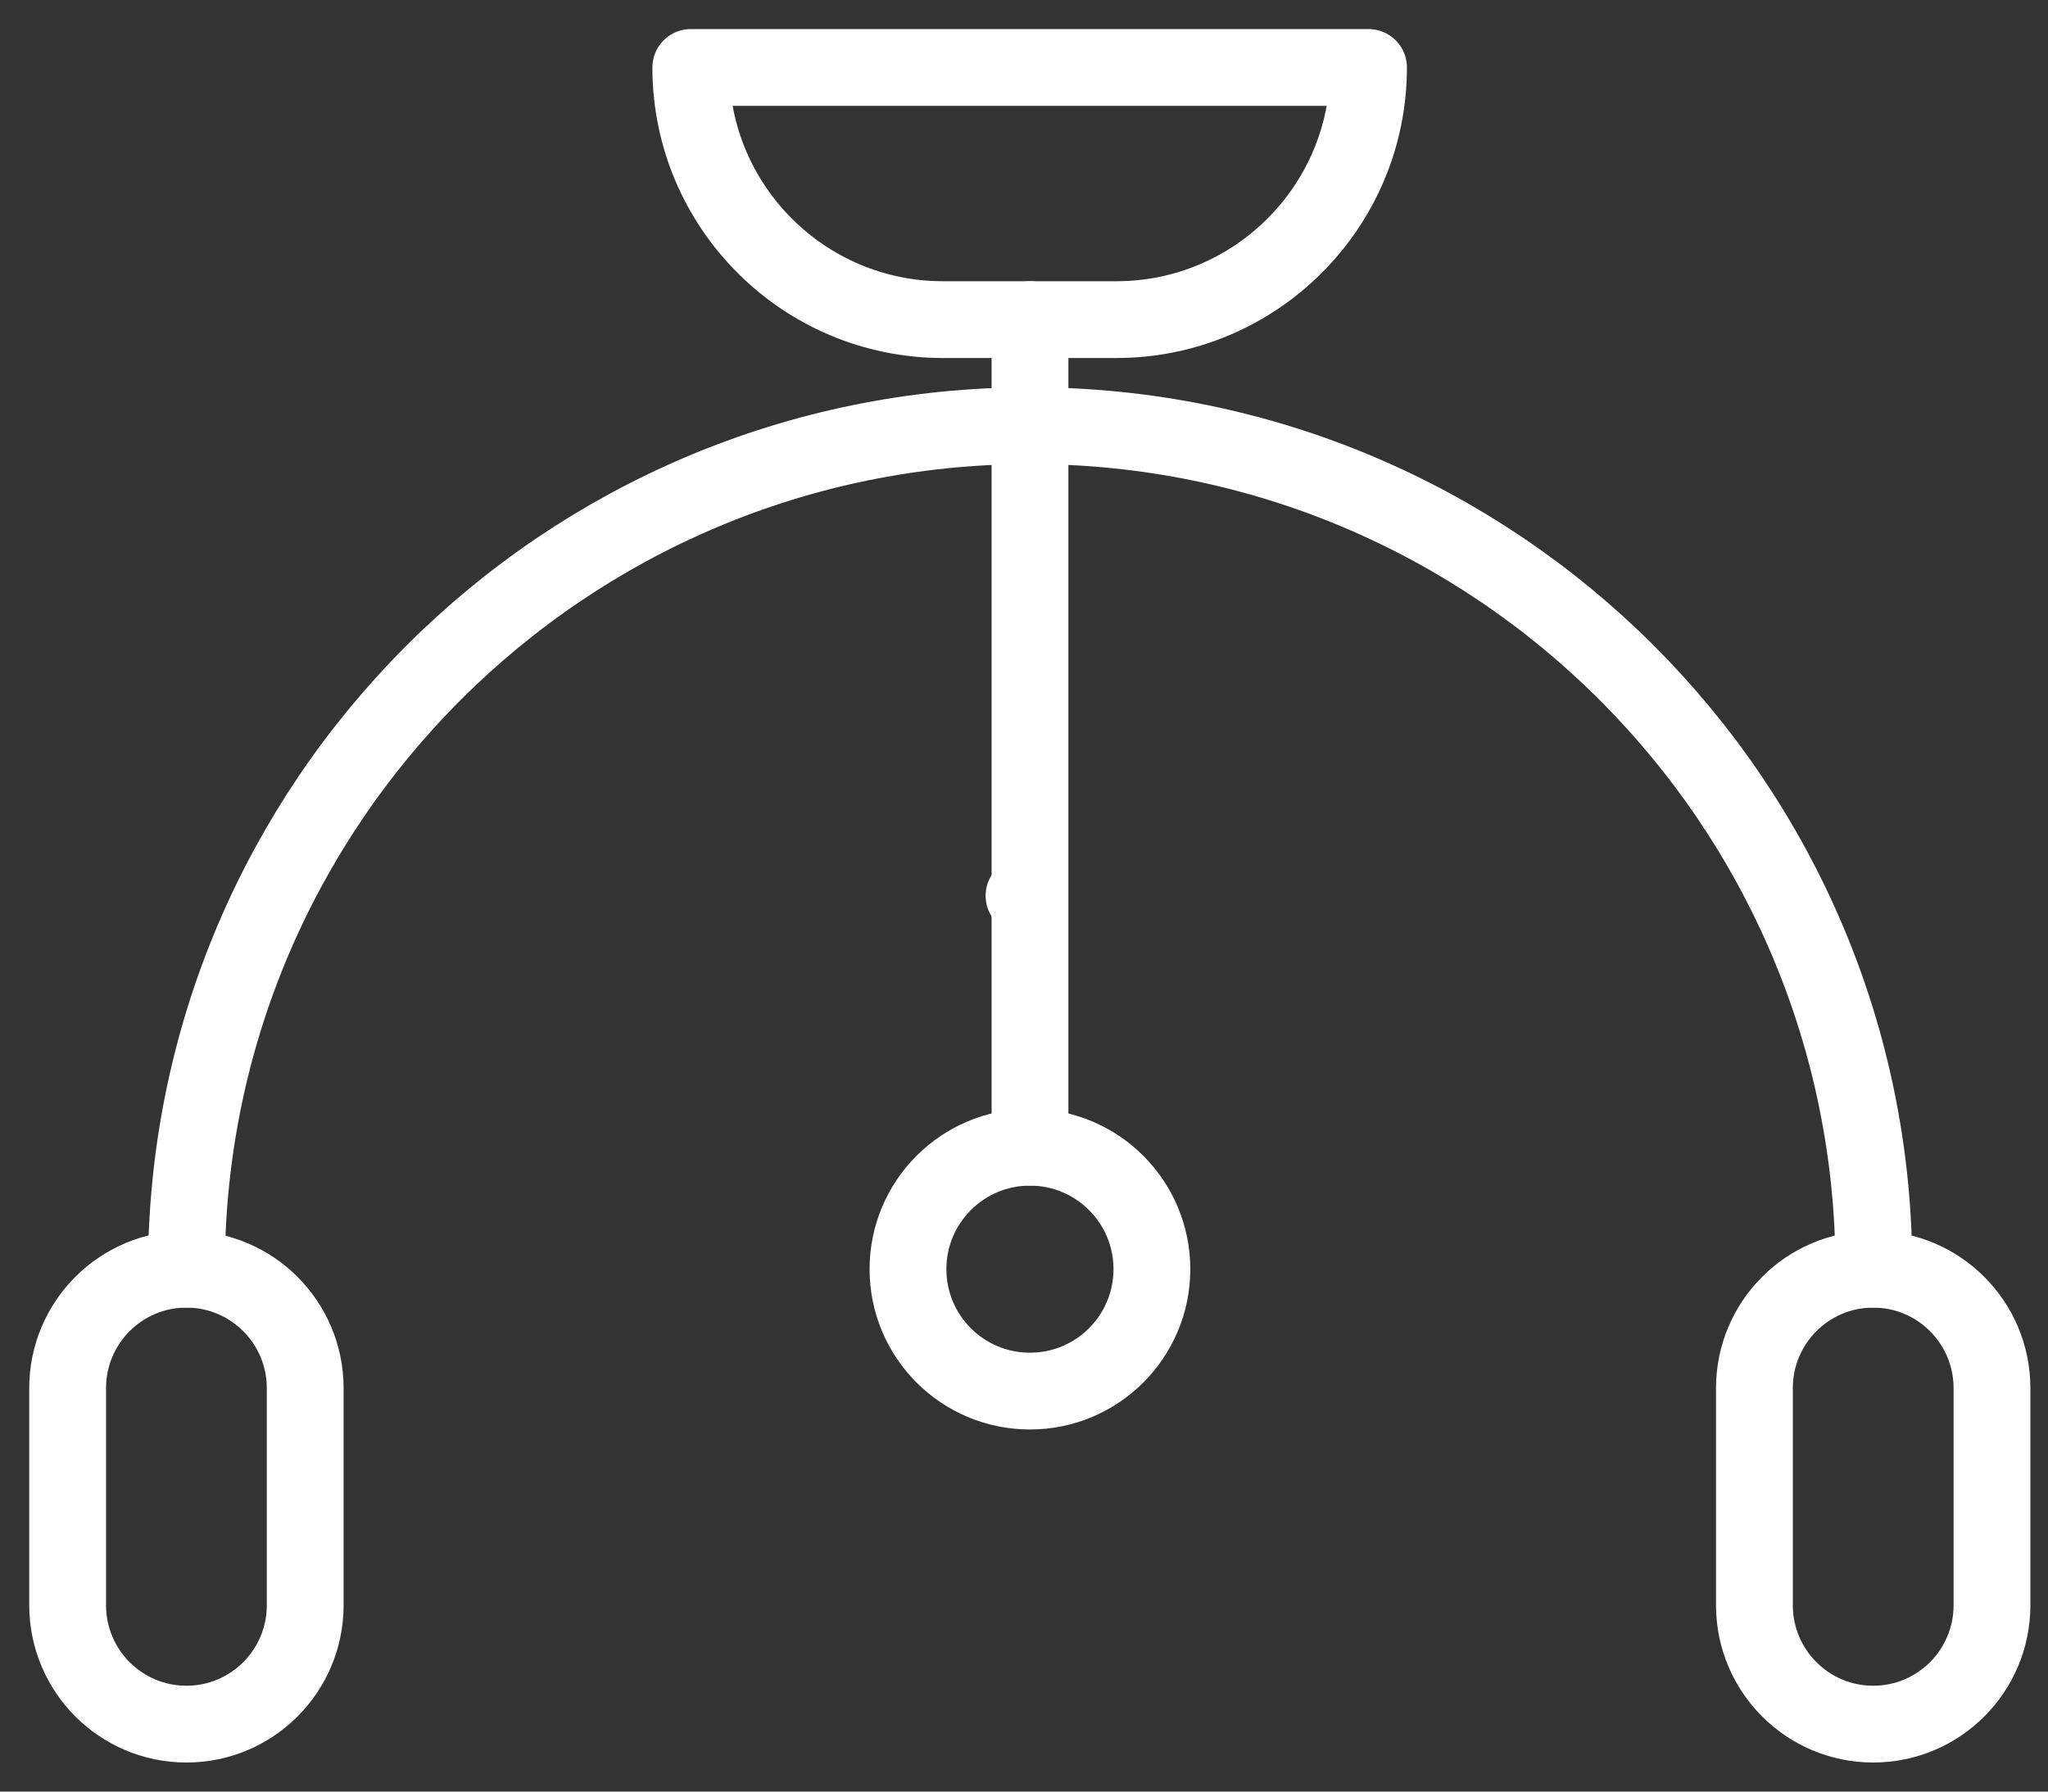 <svg id="enSmBLEJ0FT1" xmlns="http://www.w3.org/2000/svg" xmlns:xlink="http://www.w3.org/1999/xlink" viewBox="0 0 40 35" shape-rendering="geometricPrecision" text-rendering="geometricPrecision">
<rect x="0" y="0" width="40" height="35" fill="#333333" stroke="none"/>
<style><![CDATA[
#enSmBLEJ0FT8 {animation: enSmBLEJ0FT8_s_do 3000ms linear infinite normal forwards}@keyframes enSmBLEJ0FT8_s_do { 0% {stroke-dashoffset: 23.08} 16.667% {stroke-dashoffset: 23.08} 46.667% {stroke-dashoffset: 0} 100% {stroke-dashoffset: 0}} #enSmBLEJ0FT9 {animation: enSmBLEJ0FT9_s_do 3000ms linear infinite normal forwards}@keyframes enSmBLEJ0FT9_s_do { 0% {stroke-dashoffset: 23.08} 16.667% {stroke-dashoffset: 23.08} 46.667% {stroke-dashoffset: 0} 100% {stroke-dashoffset: 0}} #enSmBLEJ0FT15 {animation: enSmBLEJ0FT15_s_do 3000ms linear infinite normal forwards}@keyframes enSmBLEJ0FT15_s_do { 0% {stroke-dashoffset: -11.38} 23.333% {stroke-dashoffset: 0} 100% {stroke-dashoffset: 0}} #enSmBLEJ0FT16 {animation: enSmBLEJ0FT16_s_do 3000ms linear infinite normal forwards}@keyframes enSmBLEJ0FT16_s_do { 0% {stroke-dashoffset: -11.38} 23.333% {stroke-dashoffset: 0} 100% {stroke-dashoffset: 0}}
]]></style>
<g clip-path="url(#enSmBLEJ0FT12)"><g><path d="M3.641,24.795c0-9.1,7.379-16.479,16.479-16.479s16.479,7.379,16.479,16.479" fill="none" stroke="#fff" stroke-width="1.5" stroke-linecap="round" stroke-linejoin="round"/><path d="M20.117,6.244v16.168" fill="none" stroke="#fff" stroke-width="1.5" stroke-linecap="round" stroke-linejoin="round"/><path d="M13.499,1.318h13.23c0,2.718-2.207,4.926-4.926,4.926h-3.385c-2.719,0-4.926-2.207-4.926-4.926h.006Z" fill="none" stroke="#fff" stroke-width="1.5" stroke-linecap="round" stroke-linejoin="round"/><path d="M5.961,27.119c0-1.283-1.039-2.324-2.32-2.324s-2.32,1.04-2.32,2.324v4.239c0,1.283,1.039,2.324,2.32,2.324s2.32-1.04,2.32-2.324v-4.239Z" fill="none" stroke="#fff" stroke-width="1.5" stroke-linecap="round" stroke-linejoin="round"/><path id="enSmBLEJ0FT8" d="M15.125,27.119c0-1.283-1.039-2.324-2.32-2.324-1.282,0-2.32,1.04-2.32,2.324v4.239c0,1.283,1.039,2.324,2.32,2.324c1.282,0,2.32-1.04,2.32-2.324v-4.239Z" transform="translate(.006 0)" fill="none" stroke="#fff" stroke-width="1.5" stroke-linecap="round" stroke-linejoin="round" stroke-dashoffset="23.08" stroke-dasharray="23.08"/><path id="enSmBLEJ0FT9" d="M29.742,27.119c0-1.283-1.039-2.324-2.32-2.324-1.282,0-2.32,1.04-2.32,2.324v4.239c0,1.283,1.039,2.324,2.32,2.324c1.282,0,2.32-1.04,2.32-2.324v-4.239Z" transform="translate(.006 0)" fill="none" stroke="#fff" stroke-width="1.5" stroke-linecap="round" stroke-linejoin="round" stroke-dashoffset="23.08" stroke-dasharray="23.08"/><path d="M38.906,27.119c0-1.283-1.039-2.324-2.32-2.324s-2.32,1.04-2.32,2.324v4.239c0,1.283,1.039,2.324,2.32,2.324s2.32-1.04,2.32-2.324v-4.239Z" fill="none" stroke="#fff" stroke-width="1.5" stroke-linecap="round" stroke-linejoin="round"/><path d="M20.116,27.176c1.315,0,2.382-1.067,2.382-2.382s-1.066-2.382-2.382-2.382-2.382,1.066-2.382,2.382s1.066,2.382,2.382,2.382Z" fill="none" stroke="#fff" stroke-width="1.5" stroke-linecap="round" stroke-linejoin="round"/></g><clipPath id="enSmBLEJ0FT12"><rect width="40" height="35" rx="0" ry="0" fill="#fff"/></clipPath></g><path d="" transform="translate(0 0)" fill="none" stroke="#3f5787" stroke-width="0.5"/><path id="enSmBLEJ0FT15" d="M12.811,24.795q.796-6.77,7.297-7.297" transform="translate(-.108 0)" fill="none" stroke="#fff" stroke-width="1.5" stroke-linecap="round" stroke-dashoffset="-11.38" stroke-dasharray="11.38"/><path id="enSmBLEJ0FT16" d="M12.811,24.795q.796-6.77,7.297-7.297" transform="matrix(-1 0 0 1 40.228 0.002)" fill="none" stroke="#fff" stroke-width="1.5" stroke-linecap="round" stroke-dashoffset="-11.38" stroke-dasharray="11.38"/></svg>
